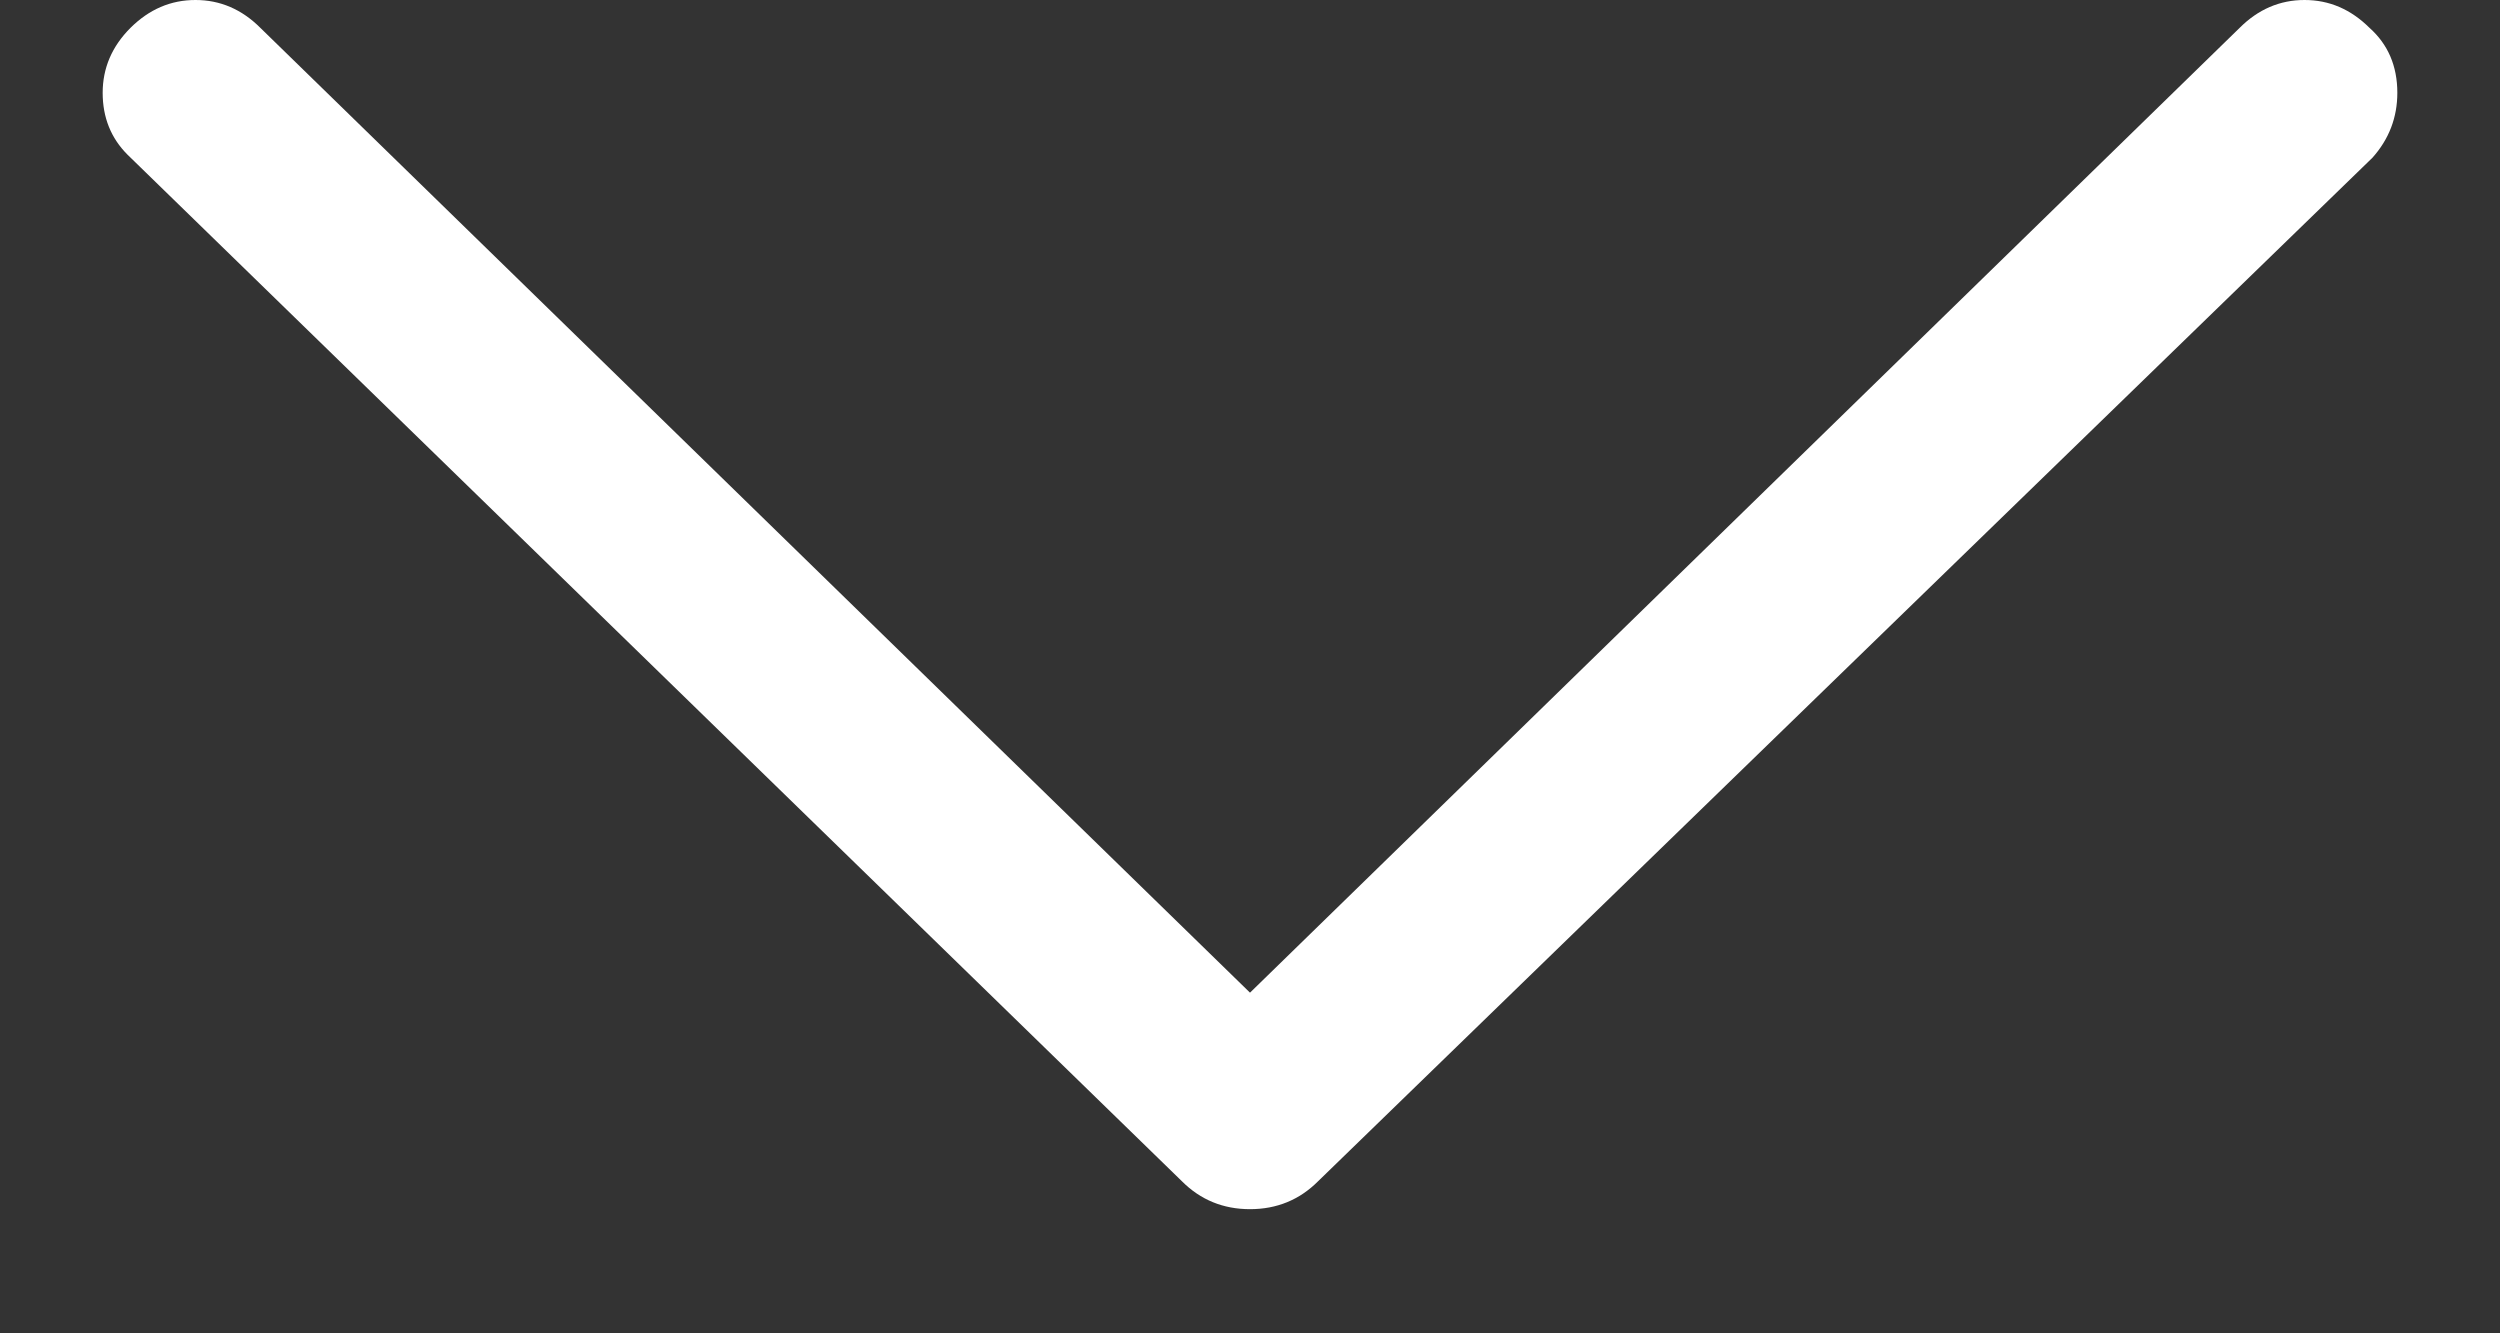 <svg width="15" height="8" viewBox="0 0 15 8" fill="none" xmlns="http://www.w3.org/2000/svg">
    <rect x="0" y="0" width="15" height="8" fill="#333333" stroke="none"/>
    <path d="M13.438 0.167L7.5 5.956L1.562 0.167C1.451 0.056 1.321 0 1.173 0C1.024 0 0.895 0.056 0.783 0.167C0.672 0.278 0.616 0.408 0.616 0.557C0.616 0.705 0.666 0.829 0.765 0.928L7.092 7.088C7.203 7.199 7.339 7.255 7.5 7.255C7.661 7.255 7.797 7.199 7.908 7.088L14.235 0.946C14.334 0.835 14.384 0.705 14.384 0.557C14.384 0.396 14.328 0.266 14.217 0.167C14.105 0.056 13.976 0 13.827 0C13.679 0 13.549 0.056 13.438 0.167Z" fill="#ffffff"/>
</svg>